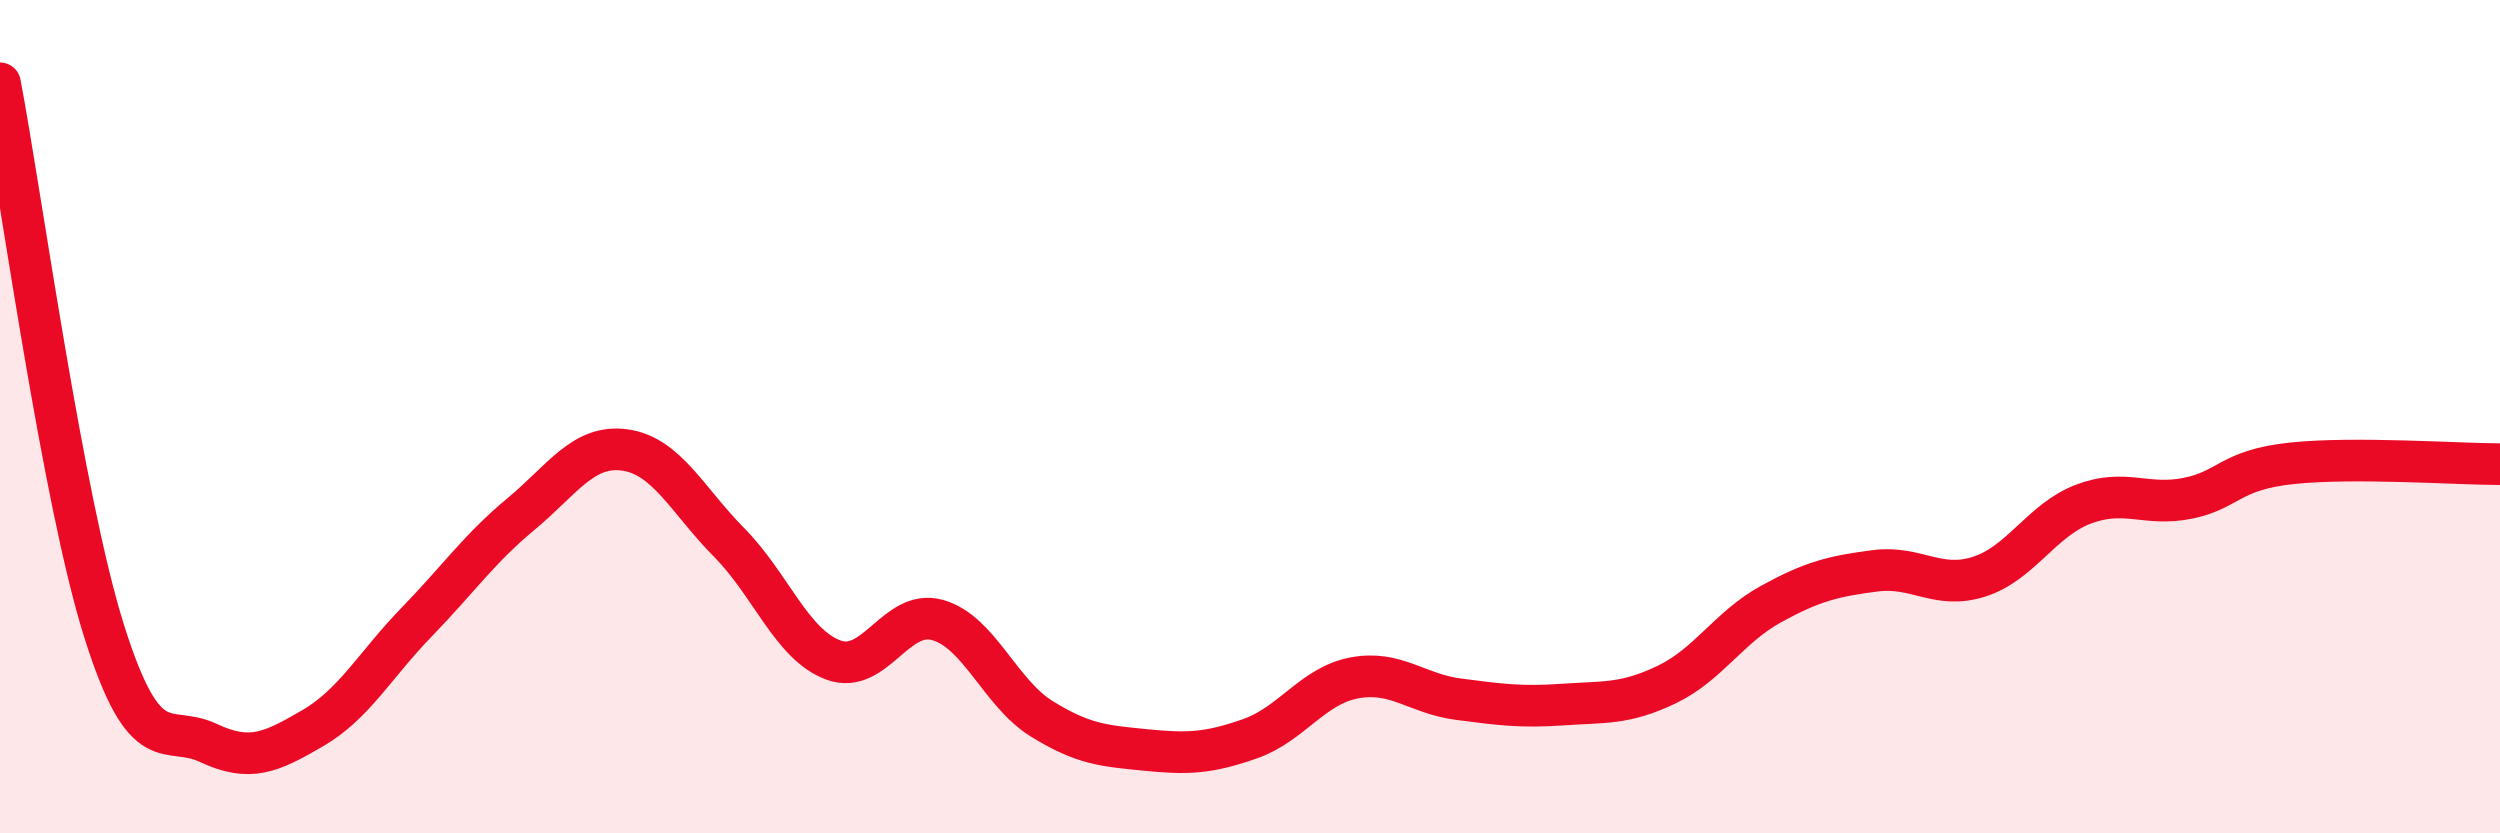 
    <svg width="60" height="20" viewBox="0 0 60 20" xmlns="http://www.w3.org/2000/svg">
      <path
        d="M 0,2 C 0.5,4.63 1.5,11.98 2.5,15.15 C 3.5,18.32 4,17.36 5,17.83 C 6,18.3 6.5,18.06 7.5,17.48 C 8.5,16.9 9,15.96 10,14.93 C 11,13.9 11.5,13.17 12.5,12.34 C 13.5,11.51 14,10.66 15,10.8 C 16,10.94 16.5,12.01 17.5,13.02 C 18.5,14.03 19,15.47 20,15.84 C 21,16.21 21.5,14.6 22.5,14.88 C 23.5,15.16 24,16.63 25,17.25 C 26,17.87 26.5,17.9 27.5,18 C 28.5,18.1 29,18.08 30,17.73 C 31,17.38 31.5,16.46 32.5,16.27 C 33.5,16.08 34,16.65 35,16.78 C 36,16.91 36.5,16.98 37.5,16.91 C 38.5,16.84 39,16.91 40,16.43 C 41,15.95 41.5,15.05 42.5,14.5 C 43.5,13.95 44,13.83 45,13.7 C 46,13.57 46.5,14.16 47.5,13.84 C 48.5,13.52 49,12.48 50,12.1 C 51,11.72 51.5,12.16 52.5,11.96 C 53.5,11.76 53.5,11.28 55,11.12 C 56.5,10.96 59,11.14 60,11.14L60 20L0 20Z"
        fill="#EB0A25"
        opacity="0.1"
        stroke-linecap="round"
        stroke-linejoin="round"
      />
      <path
        d="M 0,2 C 0.5,4.63 1.5,11.98 2.5,15.15 C 3.5,18.32 4,17.36 5,17.83 C 6,18.3 6.5,18.06 7.5,17.48 C 8.5,16.9 9,15.96 10,14.93 C 11,13.9 11.5,13.17 12.5,12.34 C 13.5,11.51 14,10.66 15,10.8 C 16,10.94 16.5,12.01 17.5,13.02 C 18.5,14.03 19,15.47 20,15.84 C 21,16.21 21.5,14.6 22.5,14.88 C 23.5,15.16 24,16.63 25,17.25 C 26,17.87 26.5,17.9 27.5,18 C 28.5,18.1 29,18.08 30,17.73 C 31,17.38 31.5,16.46 32.5,16.27 C 33.5,16.08 34,16.65 35,16.78 C 36,16.91 36.5,16.98 37.5,16.91 C 38.5,16.84 39,16.91 40,16.43 C 41,15.95 41.5,15.05 42.5,14.5 C 43.5,13.95 44,13.83 45,13.7 C 46,13.57 46.5,14.16 47.5,13.84 C 48.5,13.52 49,12.48 50,12.1 C 51,11.72 51.5,12.16 52.5,11.96 C 53.5,11.76 53.5,11.28 55,11.12 C 56.5,10.96 59,11.14 60,11.14"
        stroke="#EB0A25"
        stroke-width="1"
        fill="none"
        stroke-linecap="round"
        stroke-linejoin="round"
      />
    </svg>
  